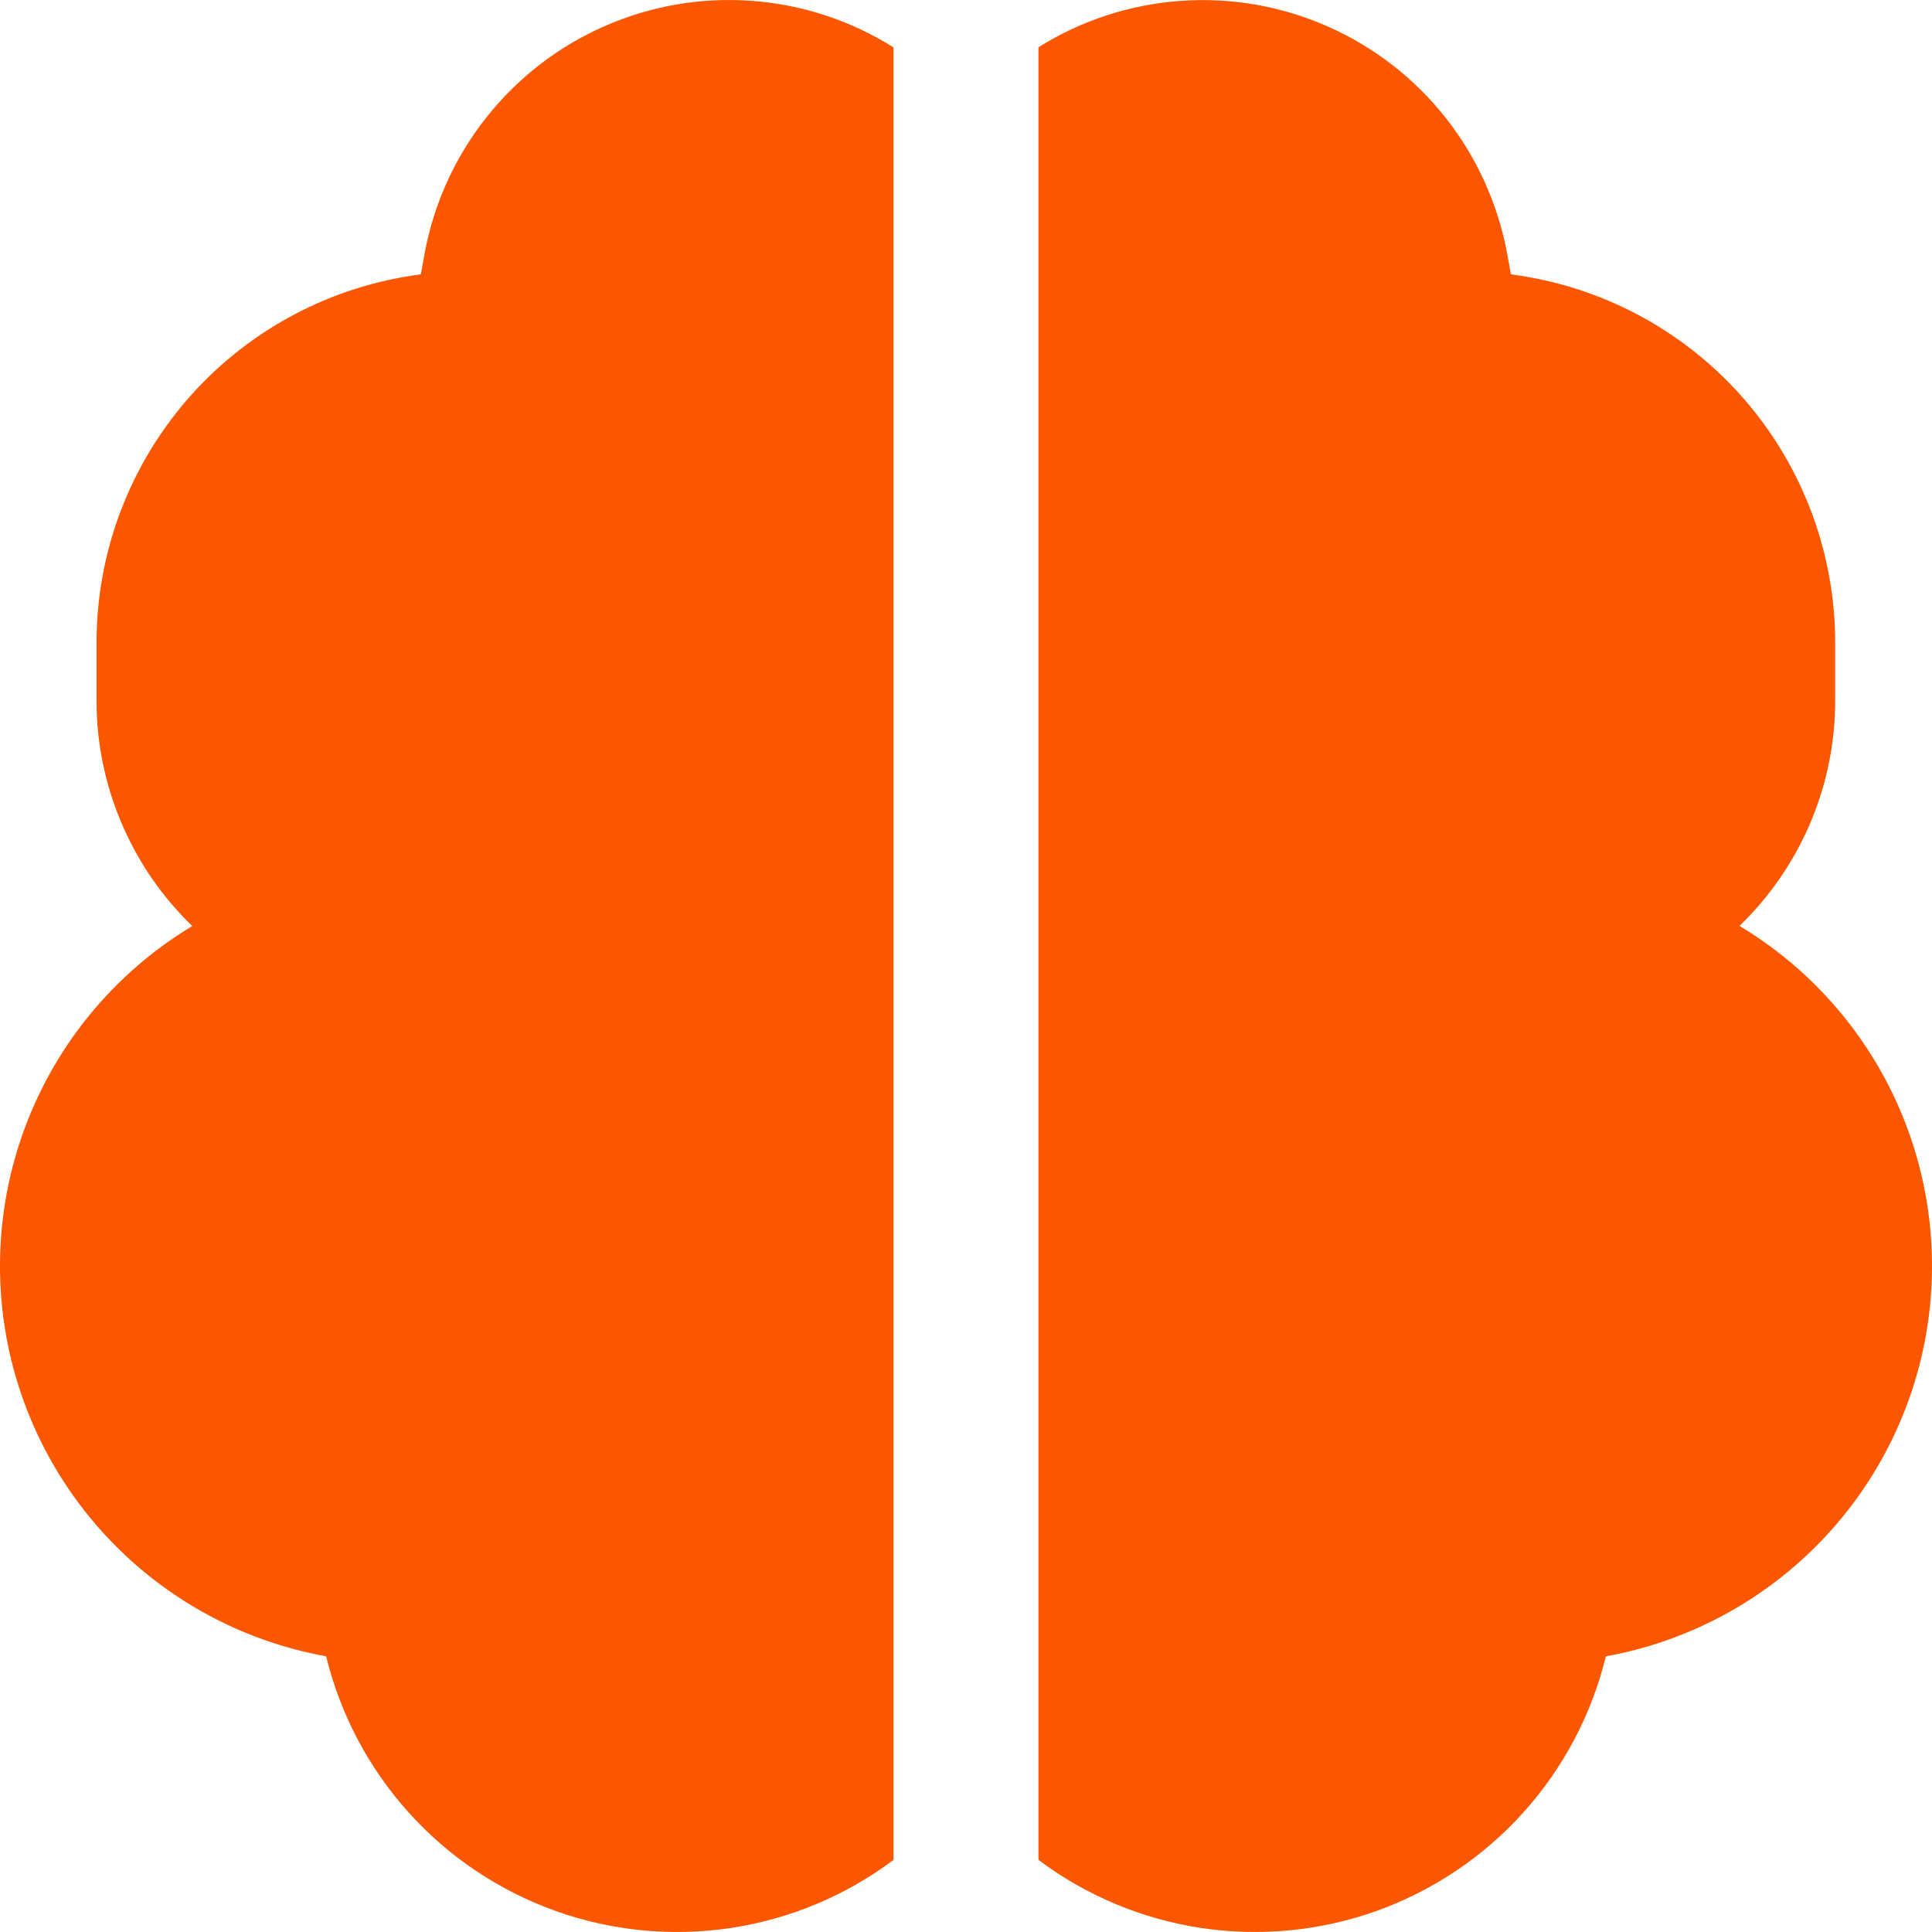 <svg width="28" height="28" viewBox="0 0 28 28" fill="none" xmlns="http://www.w3.org/2000/svg">
<path d="M6.152 3.683C6.284 2.961 6.59 2.283 7.044 1.708C7.498 1.132 8.086 0.676 8.757 0.381C9.428 0.085 10.161 -0.041 10.892 0.012C11.623 0.065 12.33 0.297 12.95 0.687V26.955C12.258 27.474 11.447 27.813 10.591 27.942C9.735 28.07 8.86 27.985 8.046 27.693C7.231 27.4 6.501 26.911 5.922 26.267C5.343 25.624 4.933 24.847 4.727 24.006L4.708 24.001C3.56 23.79 2.503 23.235 1.679 22.408C0.854 21.581 0.301 20.523 0.092 19.375C-0.116 18.226 0.03 17.041 0.512 15.977C0.993 14.914 1.787 14.022 2.787 13.421C2.348 12.997 1.998 12.489 1.76 11.926C1.521 11.364 1.398 10.76 1.399 10.149V9.316C1.399 8.03 1.859 6.787 2.696 5.811C3.533 4.836 4.691 4.192 5.962 3.996L6.099 3.975L6.152 3.683ZM15.05 26.955C15.743 27.474 16.553 27.813 17.409 27.942C18.265 28.07 19.14 27.985 19.955 27.693C20.769 27.4 21.499 26.911 22.078 26.267C22.657 25.624 23.068 24.847 23.273 24.006L23.293 24.001C24.441 23.79 25.497 23.234 26.322 22.407C27.146 21.581 27.7 20.522 27.908 19.373C28.116 18.224 27.97 17.039 27.488 15.975C27.006 14.912 26.211 14.02 25.21 13.419C26.065 12.593 26.597 11.433 26.597 10.149V9.316C26.597 8.03 26.137 6.787 25.3 5.811C24.463 4.836 23.305 4.192 22.034 3.996L21.897 3.975L21.844 3.683C21.712 2.962 21.406 2.284 20.953 1.709C20.499 1.134 19.911 0.678 19.241 0.383C18.571 0.087 17.839 -0.04 17.108 0.013C16.377 0.065 15.671 0.296 15.05 0.685V26.955Z" fill="#FB5700"/>
</svg>
